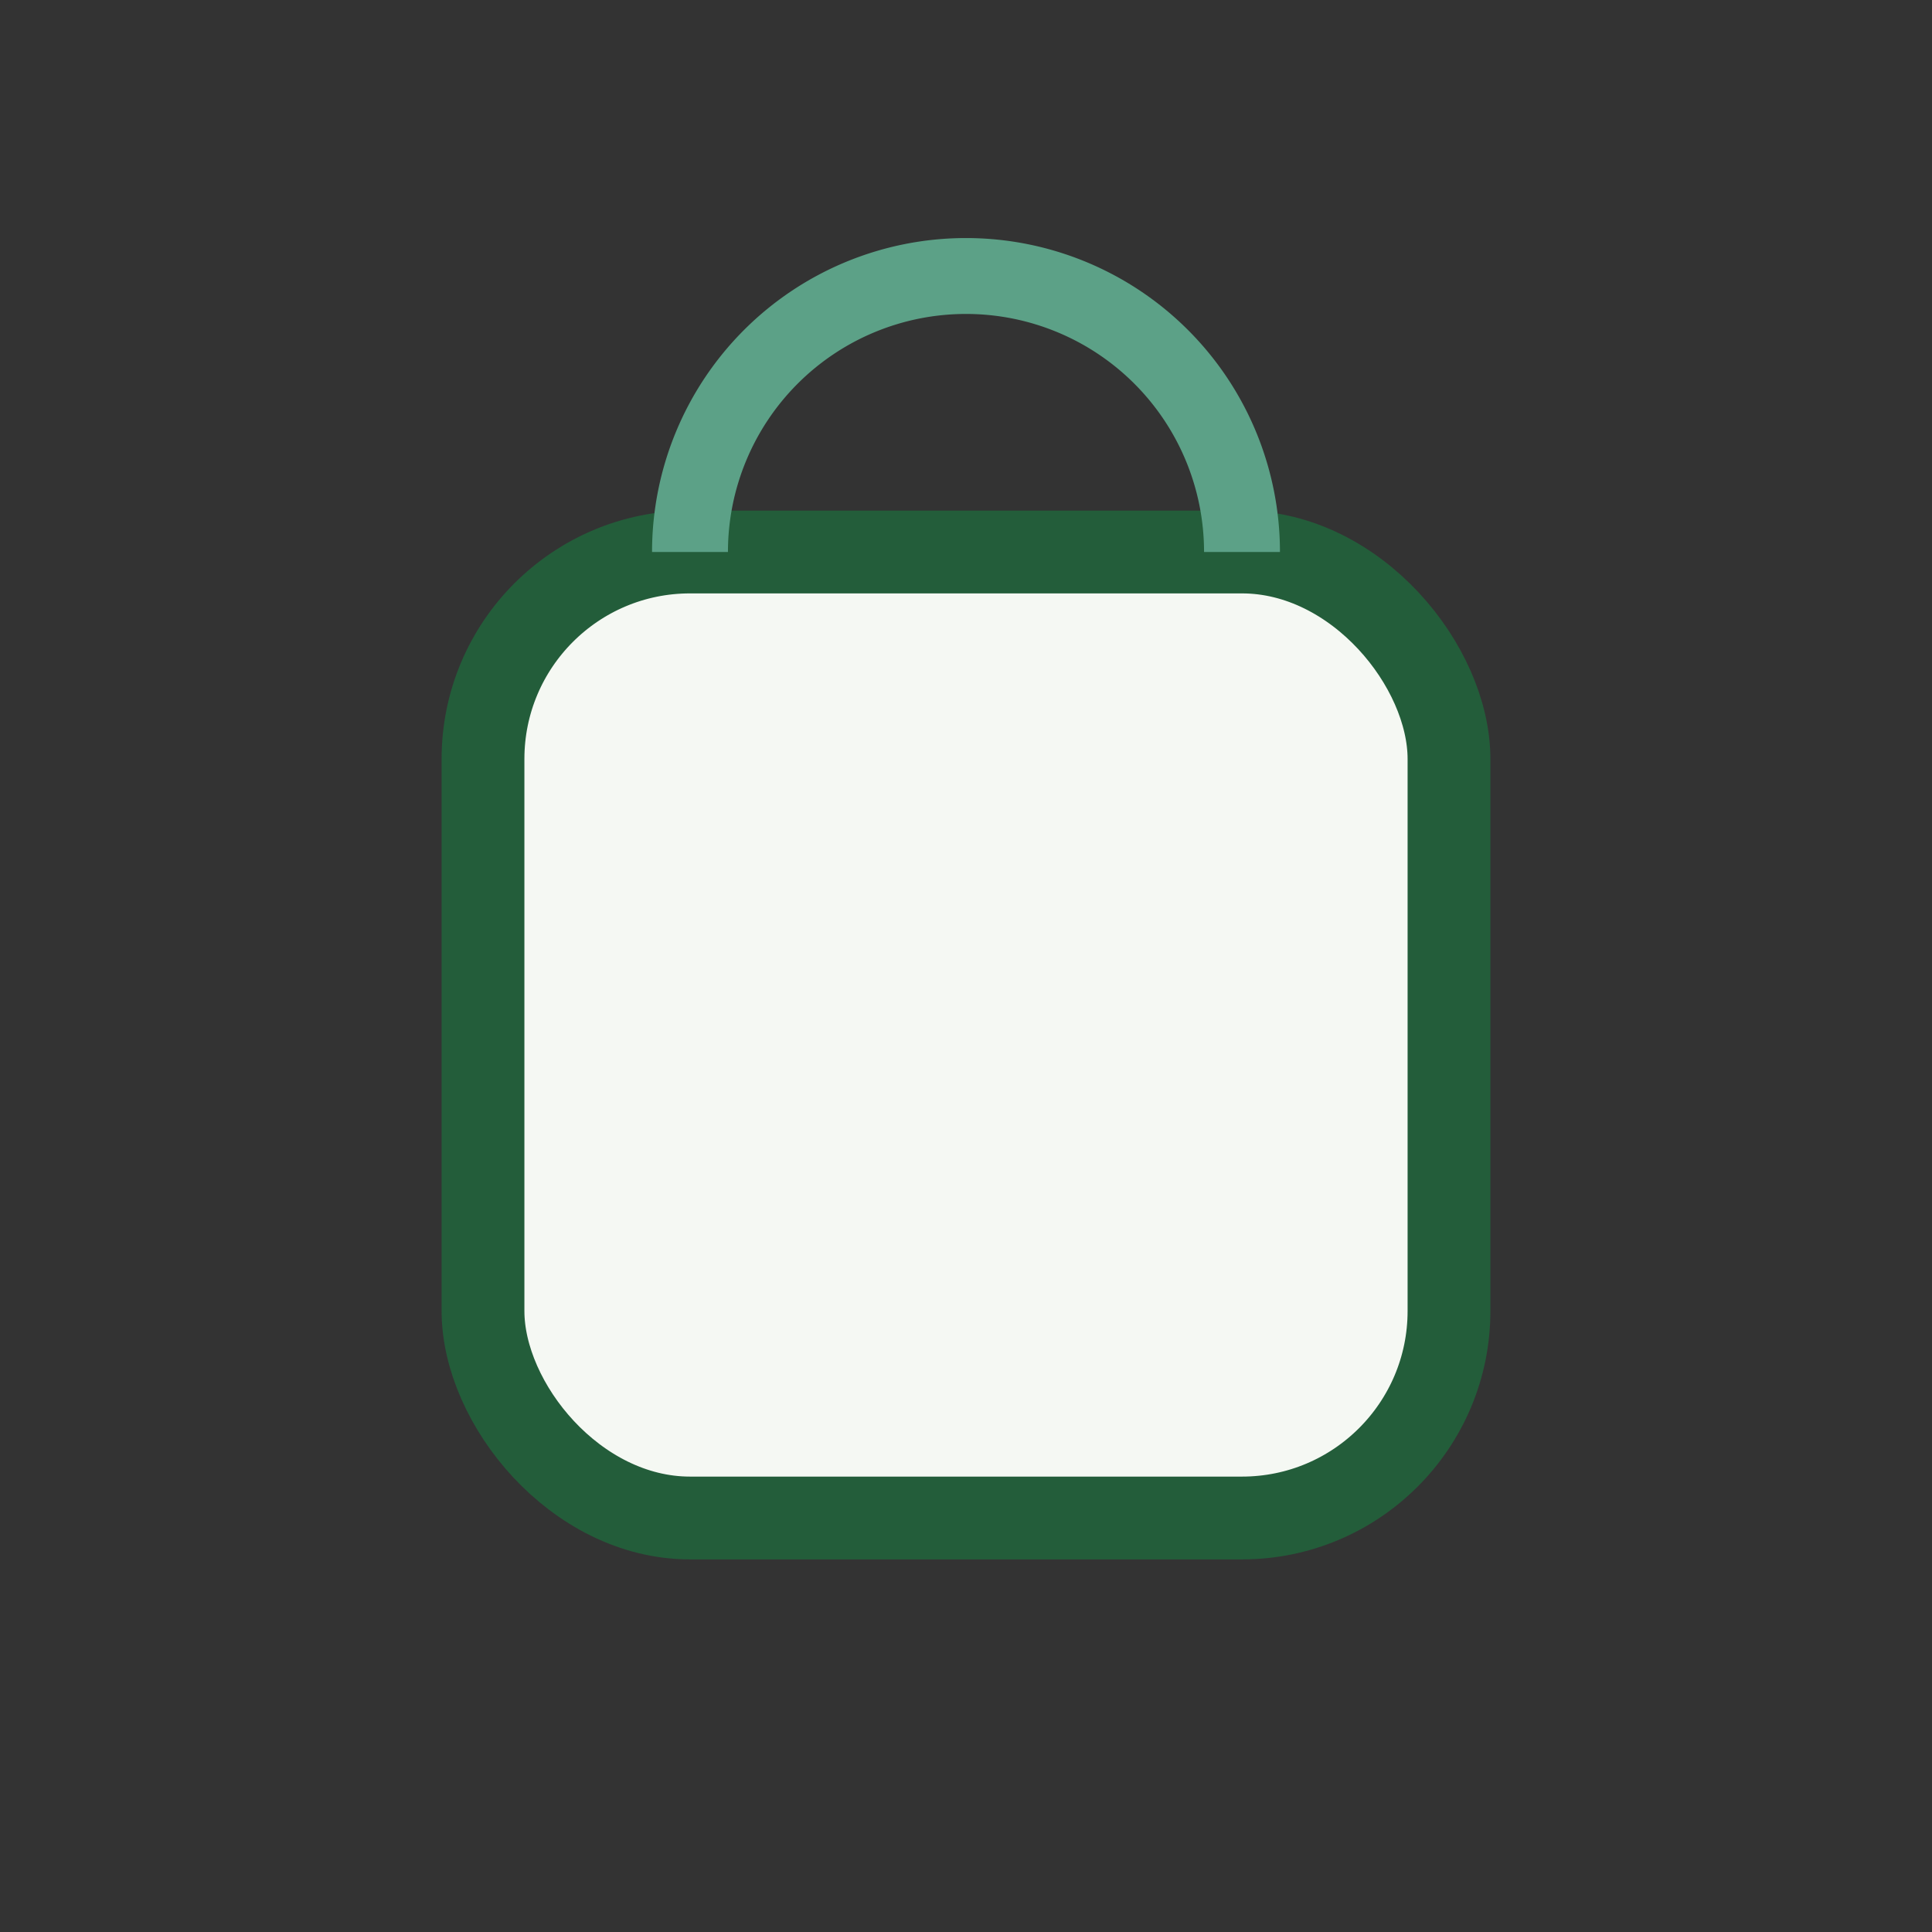 <?xml version="1.0" encoding="UTF-8"?>
<svg xmlns="http://www.w3.org/2000/svg" width="28" height="28" viewBox="0 0 28 28"><rect x="0" y="0" width="28" height="28" fill="#333333" stroke="none"/><rect x="7" y="8" width="14" height="14" rx="3" fill="#F5F8F3" stroke="#235D3A" stroke-width="1.2"/><path d="M10 8a4 4 0 018 0" fill="none" stroke="#5CA187" stroke-width="1.1"/></svg>